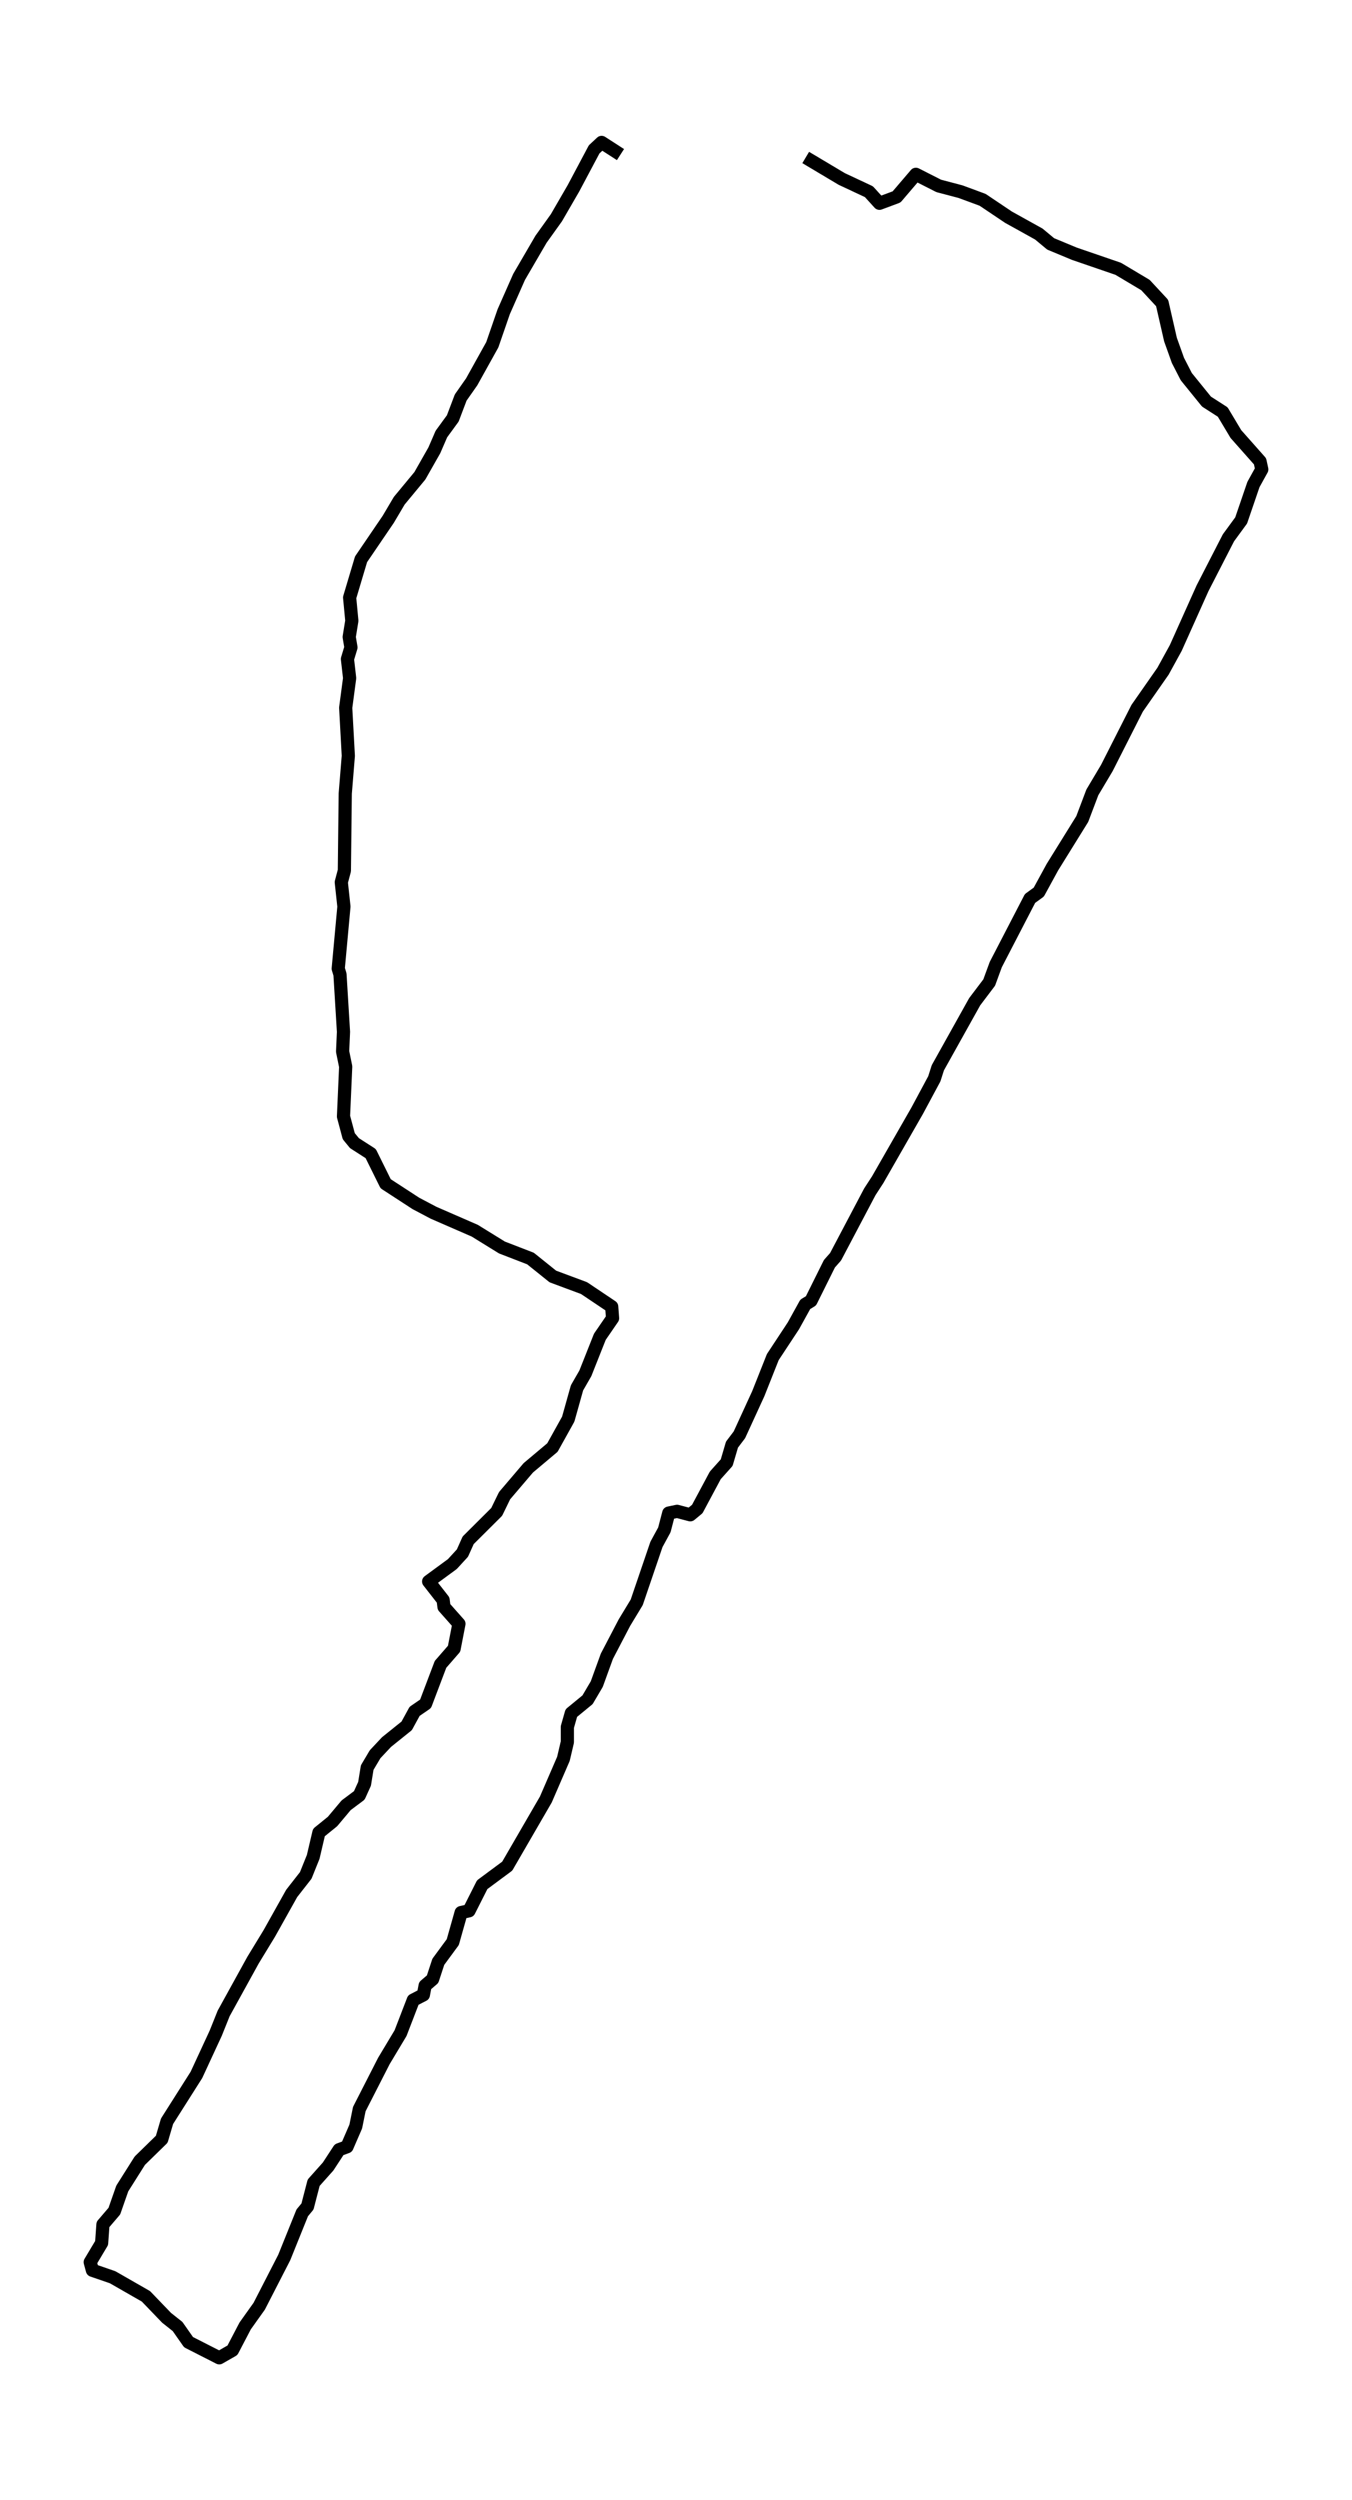 <?xml version="1.0" encoding="utf-8" standalone="no"?>
<!DOCTYPE svg PUBLIC "-//W3C//DTD SVG 1.1//EN"
  "http://www.w3.org/Graphics/SVG/1.1/DTD/svg11.dtd">
<svg xmlns:xlink="http://www.w3.org/1999/xlink" width="307.696pt" height="568.8pt" viewBox="0 0 307.696 568.8" xmlns="http://www.w3.org/2000/svg" version="1.1">
 <defs>
  <style type="text/css">*{stroke-linejoin: round; stroke-linecap: butt}</style>
 </defs>
 <g id="figure_1">
  <g id="patch_1">
   <path d="M 0 568.8 
L 307.696 568.8 
L 307.696 0 
L 0 0 
z
" style="fill: #ffffff"/>
  </g>
  <g id="axes_1">
   <g id="LineCollection_1">
    <path d="M 183.368 35.829 
L 191.56 40.71 
L 197.754 43.612 
L 200.151 46.25 
L 204.047 44.799 
L 208.443 39.655 
L 213.638 42.293 
L 218.633 43.612 
L 223.628 45.458 
L 229.522 49.415 
L 236.415 53.241 
L 239.112 55.483 
L 244.507 57.725 
L 254.497 61.155 
L 260.691 64.848 
L 264.487 68.937 
L 266.385 77.247 
L 268.083 81.995 
L 269.981 85.689 
L 274.577 91.36 
L 278.273 93.735 
L 281.27 98.747 
L 286.764 104.946 
L 287.164 106.793 
L 285.266 110.223 
L 282.469 118.401 
L 279.572 122.358 
L 273.678 133.833 
L 267.584 147.419 
L 264.687 152.695 
L 258.793 161.137 
L 251.899 174.723 
L 248.603 180.263 
L 246.305 186.33 
L 239.512 197.278 
L 236.415 202.95 
L 234.417 204.401 
L 226.625 219.438 
L 225.126 223.527 
L 221.83 227.88 
L 213.438 242.917 
L 212.639 245.423 
L 208.743 252.677 
L 199.752 268.374 
L 197.954 271.144 
L 190.161 285.917 
L 188.763 287.5 
L 184.567 295.941 
L 183.268 296.733 
L 180.571 301.613 
L 175.876 308.736 
L 172.579 317.046 
L 168.283 326.411 
L 166.585 328.653 
L 165.386 332.742 
L 162.789 335.644 
L 158.693 343.295 
L 157.095 344.614 
L 154.098 343.822 
L 152.199 344.218 
L 151.2 348.043 
L 149.402 351.341 
L 144.907 364.531 
L 142.11 369.147 
L 138.114 376.798 
L 135.816 383.129 
L 133.718 386.69 
L 130.022 389.724 
L 129.123 392.89 
L 129.123 396.319 
L 128.224 400.145 
L 124.228 409.378 
L 115.436 424.547 
L 109.742 428.767 
L 106.745 434.703 
L 104.947 435.099 
L 103.049 441.826 
L 99.752 446.31 
L 98.453 450.268 
L 96.755 451.719 
L 96.356 453.829 
L 94.058 455.016 
L 91.161 462.535 
L 87.365 468.866 
L 81.77 479.814 
L 80.971 483.771 
L 78.973 488.387 
L 77.175 489.047 
L 74.677 492.872 
L 71.381 496.565 
L 69.982 501.973 
L 68.783 503.424 
L 64.687 513.581 
L 58.993 524.661 
L 55.796 529.145 
L 52.899 534.685 
L 49.902 536.4 
L 42.909 532.839 
L 40.412 529.277 
L 37.914 527.299 
L 33.219 522.418 
L 25.627 518.066 
L 21.031 516.483 
L 20.532 514.636 
L 23.129 510.283 
L 23.429 506.062 
L 26.026 503.029 
L 27.824 497.884 
L 31.82 491.553 
L 36.815 486.673 
L 38.014 482.584 
L 44.707 472.032 
L 49.103 462.535 
L 50.901 458.05 
L 57.594 445.915 
L 61.291 439.847 
L 66.386 430.746 
L 69.582 426.657 
L 71.281 422.436 
L 72.579 416.896 
L 75.676 414.39 
L 78.773 410.697 
L 81.77 408.454 
L 82.969 405.816 
L 83.568 402.123 
L 85.367 399.089 
L 87.964 396.319 
L 92.559 392.626 
L 94.358 389.329 
L 96.855 387.614 
L 100.252 378.644 
L 103.349 375.083 
L 104.447 369.411 
L 101.051 365.586 
L 100.851 364.003 
L 97.554 359.782 
L 102.949 355.825 
L 105.247 353.319 
L 106.545 350.417 
L 113.039 343.954 
L 114.837 340.261 
L 120.232 333.929 
L 125.726 329.313 
L 129.322 322.85 
L 131.32 315.727 
L 133.219 312.429 
L 136.515 304.119 
L 139.412 299.899 
L 139.213 297.261 
L 132.919 293.04 
L 125.826 290.402 
L 120.731 286.313 
L 114.238 283.806 
L 108.044 279.981 
L 98.653 275.892 
L 94.657 273.782 
L 87.764 269.297 
L 84.368 262.438 
L 80.671 260.064 
L 79.373 258.481 
L 78.174 253.996 
L 78.673 242.653 
L 77.974 239.223 
L 78.174 234.739 
L 77.375 221.68 
L 76.975 220.361 
L 78.274 206.248 
L 77.674 200.708 
L 78.374 198.07 
L 78.573 180.527 
L 79.273 171.953 
L 78.673 161.005 
L 79.572 154.278 
L 79.073 149.925 
L 79.872 147.287 
L 79.472 144.913 
L 80.072 141.22 
L 79.572 135.944 
L 82.17 127.238 
L 88.364 118.137 
L 90.861 113.916 
L 95.556 108.244 
L 98.853 102.44 
L 100.451 98.747 
L 103.049 95.186 
L 104.847 90.437 
L 107.345 86.876 
L 112.04 78.434 
L 114.637 70.916 
L 118.134 63.001 
L 123.129 54.428 
L 126.625 49.547 
L 130.521 42.82 
L 135.217 33.983 
L 136.915 32.4 
L 141.211 35.17 
L 141.211 35.17 
" clip-path="url(#p0c8d82d5e9)" style="fill: none; stroke: #000000; stroke-width: 3"/>
   </g>
  </g>
 </g>
 <defs>
  <clipPath id="p0c8d82d5e9">
   <rect x="7.2" y="7.2" width="293.296" height="554.4"/>
  </clipPath>
 </defs>
</svg>

